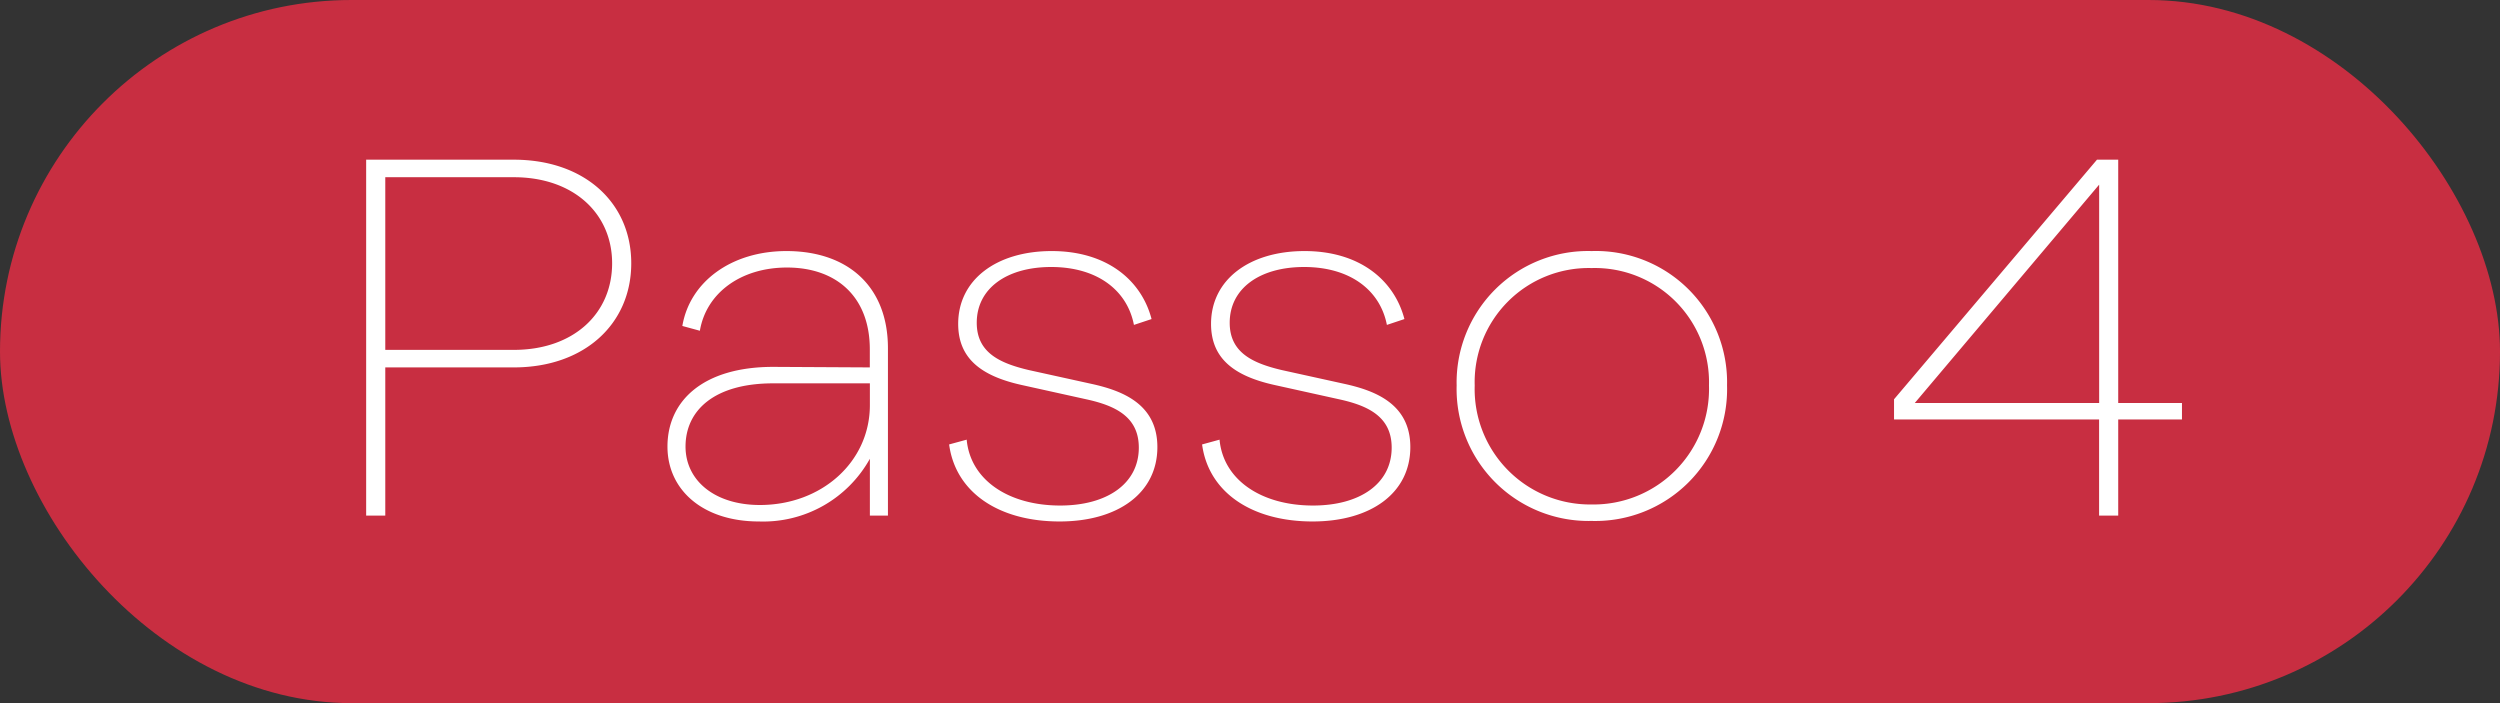 <svg xmlns="http://www.w3.org/2000/svg" width="160" height="45" viewBox="0 0 160 45">
  <rect x="0" y="0" width="160" height="45" fill="#333333" stroke="none"/>
  <g id="Grupo_131" data-name="Grupo 131" transform="translate(-112.5 -4498.5)">
    <rect id="Rectangle_Copy_2" data-name="Rectangle Copy 2" width="160" height="45" rx="22.5" transform="translate(112.5 4498.5)" fill="#c82e41"/>
    <path id="The_future_of" data-name="The future of" d="M3.434-22.78V0H4.658V-9.486h8.228c4.522,0,7.514-2.788,7.514-6.664s-2.992-6.63-7.514-6.63ZM4.658-10.608v-11.05h8.228c3.808,0,6.29,2.312,6.29,5.508,0,3.23-2.482,5.542-6.29,5.542Zm25.676-6.324c-3.536,0-6.188,1.972-6.664,4.794l1.122.306c.408-2.414,2.618-4.046,5.576-4.046,3.162,0,5.3,1.87,5.3,5.236v1.156L29.484-9.52c-4.488,0-6.766,2.176-6.766,5.1C22.718-1.632,25,.374,28.566.374a7.813,7.813,0,0,0,7.106-4.012V0h1.156V-10.71C36.828-14.688,34.244-16.932,30.334-16.932ZM28.634-.68c-2.89,0-4.76-1.564-4.76-3.74,0-2.312,1.836-4.046,5.61-4.046h6.188v1.394C35.672-3.434,32.578-.68,28.634-.68Zm12.11-3.876c.408,3.06,3.162,4.93,7.072,4.93,3.706,0,6.256-1.8,6.256-4.76,0-2.72-2.176-3.6-4.216-4.046l-4.012-.884c-1.87-.442-3.332-1.122-3.332-3.026,0-2.21,1.938-3.57,4.76-3.57,2.924,0,4.862,1.462,5.3,3.706L53.7-12.58c-.646-2.482-2.856-4.352-6.392-4.352s-5.984,1.836-5.984,4.658c0,2.21,1.462,3.332,4.046,3.91l4.148.918c1.87.408,3.366,1.122,3.366,3.094,0,2.312-2.04,3.706-5.032,3.706-3.3,0-5.746-1.632-5.984-4.216Zm16.19,0C57.341-1.5,60.1.374,64.005.374c3.706,0,6.256-1.8,6.256-4.76,0-2.72-2.176-3.6-4.216-4.046l-4.012-.884c-1.87-.442-3.332-1.122-3.332-3.026,0-2.21,1.938-3.57,4.76-3.57,2.924,0,4.862,1.462,5.3,3.706l1.122-.374c-.646-2.482-2.856-4.352-6.392-4.352s-5.984,1.836-5.984,4.658c0,2.21,1.462,3.332,4.046,3.91l4.148.918c1.87.408,3.366,1.122,3.366,3.094,0,2.312-2.04,3.706-5.032,3.706-3.3,0-5.746-1.632-5.984-4.216ZM81.861-16.932a8.411,8.411,0,0,0-8.636,8.6A8.447,8.447,0,0,0,81.861.34a8.435,8.435,0,0,0,8.67-8.67A8.4,8.4,0,0,0,81.861-16.932Zm0,16.218a7.386,7.386,0,0,1-7.48-7.616,7.3,7.3,0,0,1,7.48-7.514A7.309,7.309,0,0,1,89.375-8.33,7.393,7.393,0,0,1,81.861-.714Zm37.785-5.44V-7.208h-4.08V-22.78h-1.36L101.218-7.446v1.292h13.124V0h1.224V-6.154Zm-5.3-1.054h-11.8l11.8-13.974Z" transform="translate(132.5 4531.5)" fill="#fff"/>
  </g>
</svg>
